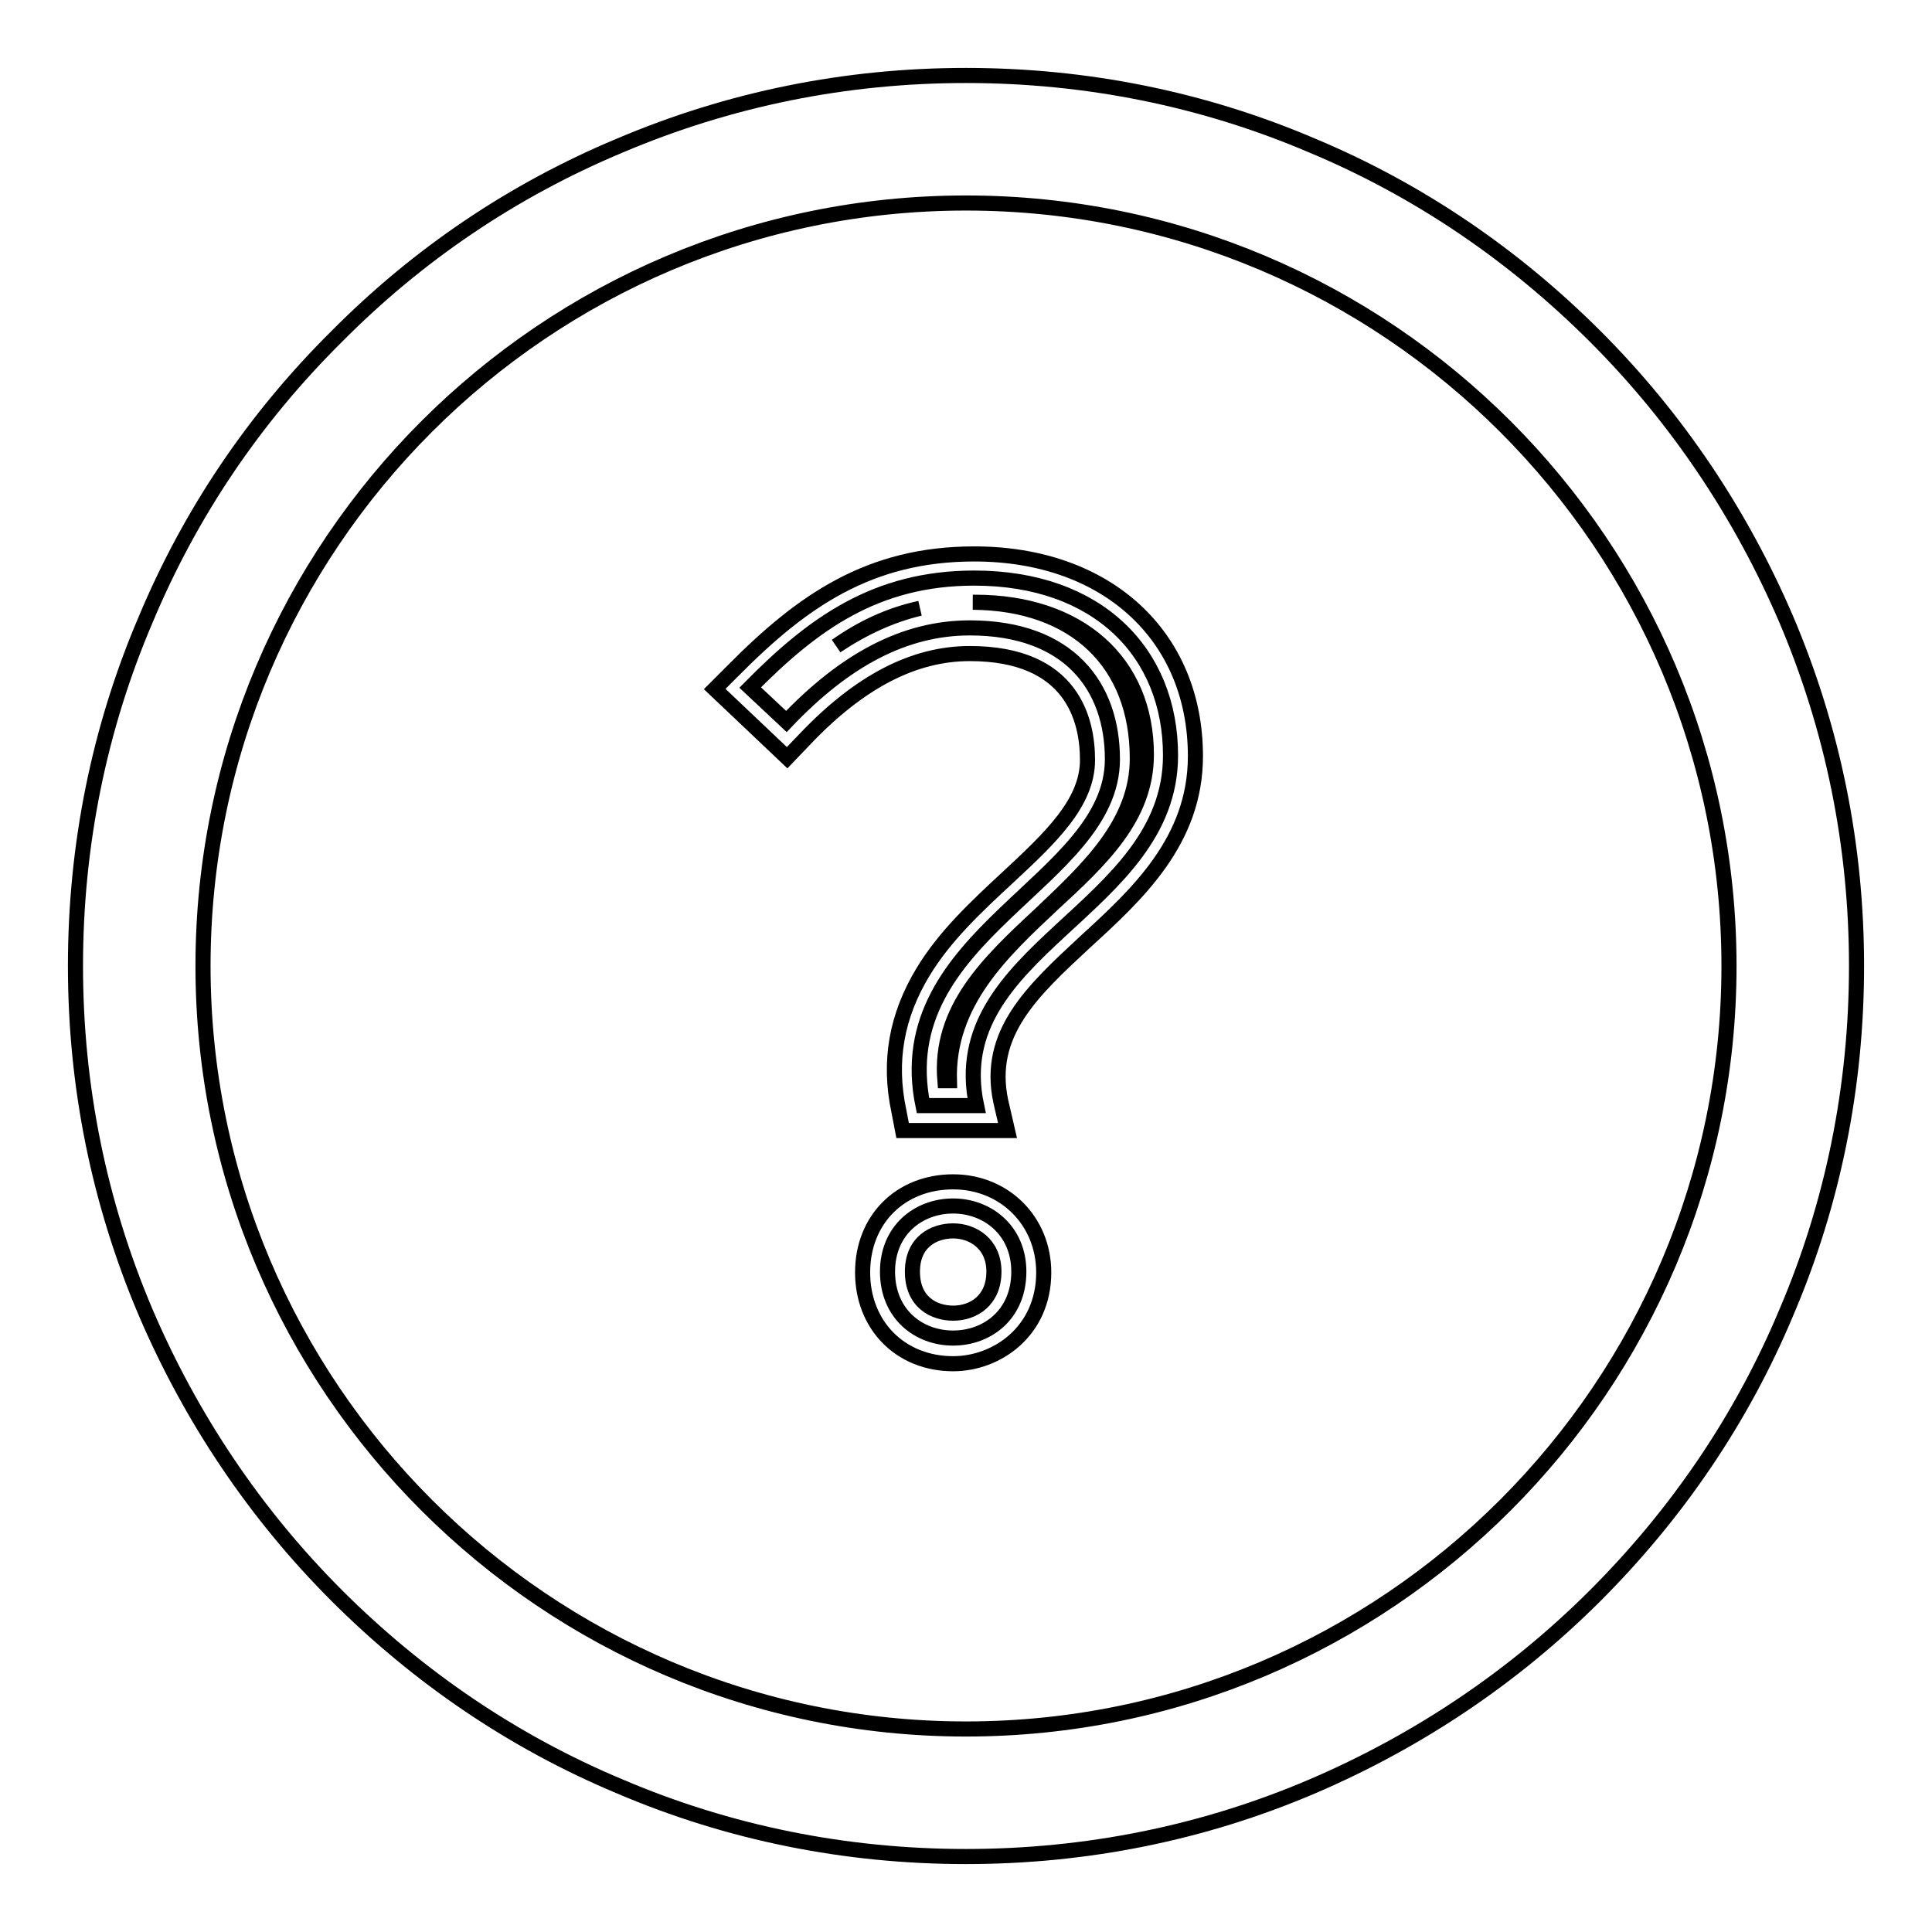 <?xml version="1.0" encoding="utf-8"?>
<!-- Svg Vector Icons : http://www.onlinewebfonts.com/icon -->
<!DOCTYPE svg PUBLIC "-//W3C//DTD SVG 1.1//EN" "http://www.w3.org/Graphics/SVG/1.1/DTD/svg11.dtd">
<svg version="1.1" xmlns="http://www.w3.org/2000/svg" xmlns:xlink="http://www.w3.org/1999/xlink" x="0px" y="0px" viewBox="0 0 256 256" enable-background="new 0 0 256 256" xml:space="preserve">
<g> <path stroke-width="2" fill-opacity="0" stroke="#000000"  d="M128,246c-15.9,0-31.4-3.1-45.9-9.3c-14.1-5.9-26.7-14.5-37.5-25.3c-10.8-10.8-19.3-23.5-25.3-37.5 c-6.2-14.6-9.3-30-9.3-45.9c0-15.9,3.1-31.4,9.3-45.9C25.2,68,33.7,55.4,44.6,44.6C55.4,33.7,68,25.2,82.1,19.3 c14.6-6.2,30-9.3,45.9-9.3c15.9,0,31.4,3.1,45.9,9.3c14.1,5.9,26.7,14.5,37.5,25.3c10.8,10.8,19.3,23.5,25.3,37.5 c6.2,14.6,9.3,30,9.3,45.9s-3.1,31.4-9.3,45.9c-5.9,14.1-14.5,26.7-25.3,37.5c-10.8,10.8-23.5,19.3-37.5,25.3 C159.4,242.9,143.9,246,128,246z M128,26.9C72.2,26.9,26.9,72.2,26.9,128c0,55.8,45.4,101.1,101.1,101.1 c55.8,0,101.1-45.4,101.1-101.1C229.1,72.2,183.8,26.9,128,26.9z"/> <path stroke-width="2" fill-opacity="0" stroke="#000000"  d="M147.4,100.6c0-9.6-5.7-17.4-18.9-17.4c-8.6,0-16.5,4.2-24.3,12.4l-4.8-4.5c8.3-8.4,16.6-14.5,29.7-14.5 c16.4,0,26,9.9,26,23.5c0,20.5-30.1,25.7-25.7,46.4h-7.1C117.6,123.7,147.4,116.9,147.4,100.6z M126.3,159.8c4.5,0,8.7,3.2,8.7,8.7 c0,5.7-4.2,8.8-8.7,8.8c-4.6,0-8.7-3.2-8.7-8.8C117.6,163,121.7,159.8,126.3,159.8z"/> <path stroke-width="2" fill-opacity="0" stroke="#000000"  d="M126.3,180.7c-7,0-12-5.1-12-12.1c0-7,5-12,12-12c6.8,0,12,5.2,12,12C138.3,176.4,132.1,180.7,126.3,180.7z  M126.3,163.1c-2.5,0-5.4,1.4-5.4,5.4c0,4.1,2.9,5.5,5.4,5.5c2.7,0,5.4-1.7,5.4-5.5C131.7,164.8,128.9,163.1,126.3,163.1z  M133.5,149.8h-13.9l-0.5-2.6c-1.4-6.6-0.3-12.6,3.2-18.4c2.9-4.8,7.1-8.7,11.2-12.5c5.7-5.3,10.6-9.9,10.6-15.6 c0-5.3-2-14.1-15.6-14.1c-7.4,0-14.6,3.7-21.9,11.4l-2.3,2.4l-9.6-9.1l2.4-2.4c9.2-9.3,18.1-15.5,32-15.5 c17.5,0,29.3,10.8,29.3,26.8c0,11.2-7.7,18.3-14.6,24.6c-7,6.5-13.1,12.1-11.2,21.1L133.5,149.8L133.5,149.8z M125.2,143.2h0.6 c-0.3-10.4,7.1-17.2,13.7-23.4c6.4-5.9,12.4-11.5,12.4-19.8c0-12.3-8.9-20.2-22.7-20.2c-0.1,0-0.2,0-0.3,0 c13.5,0.1,21.8,8,21.8,20.7c0,8.6-6.5,14.6-12.7,20.5C131,127.5,124.4,133.7,125.2,143.2L125.2,143.2z M121.9,80.6 c-4.1,0.9-7.7,2.6-11.1,5C114.4,83.2,118.1,81.5,121.9,80.6z"/></g>
</svg>